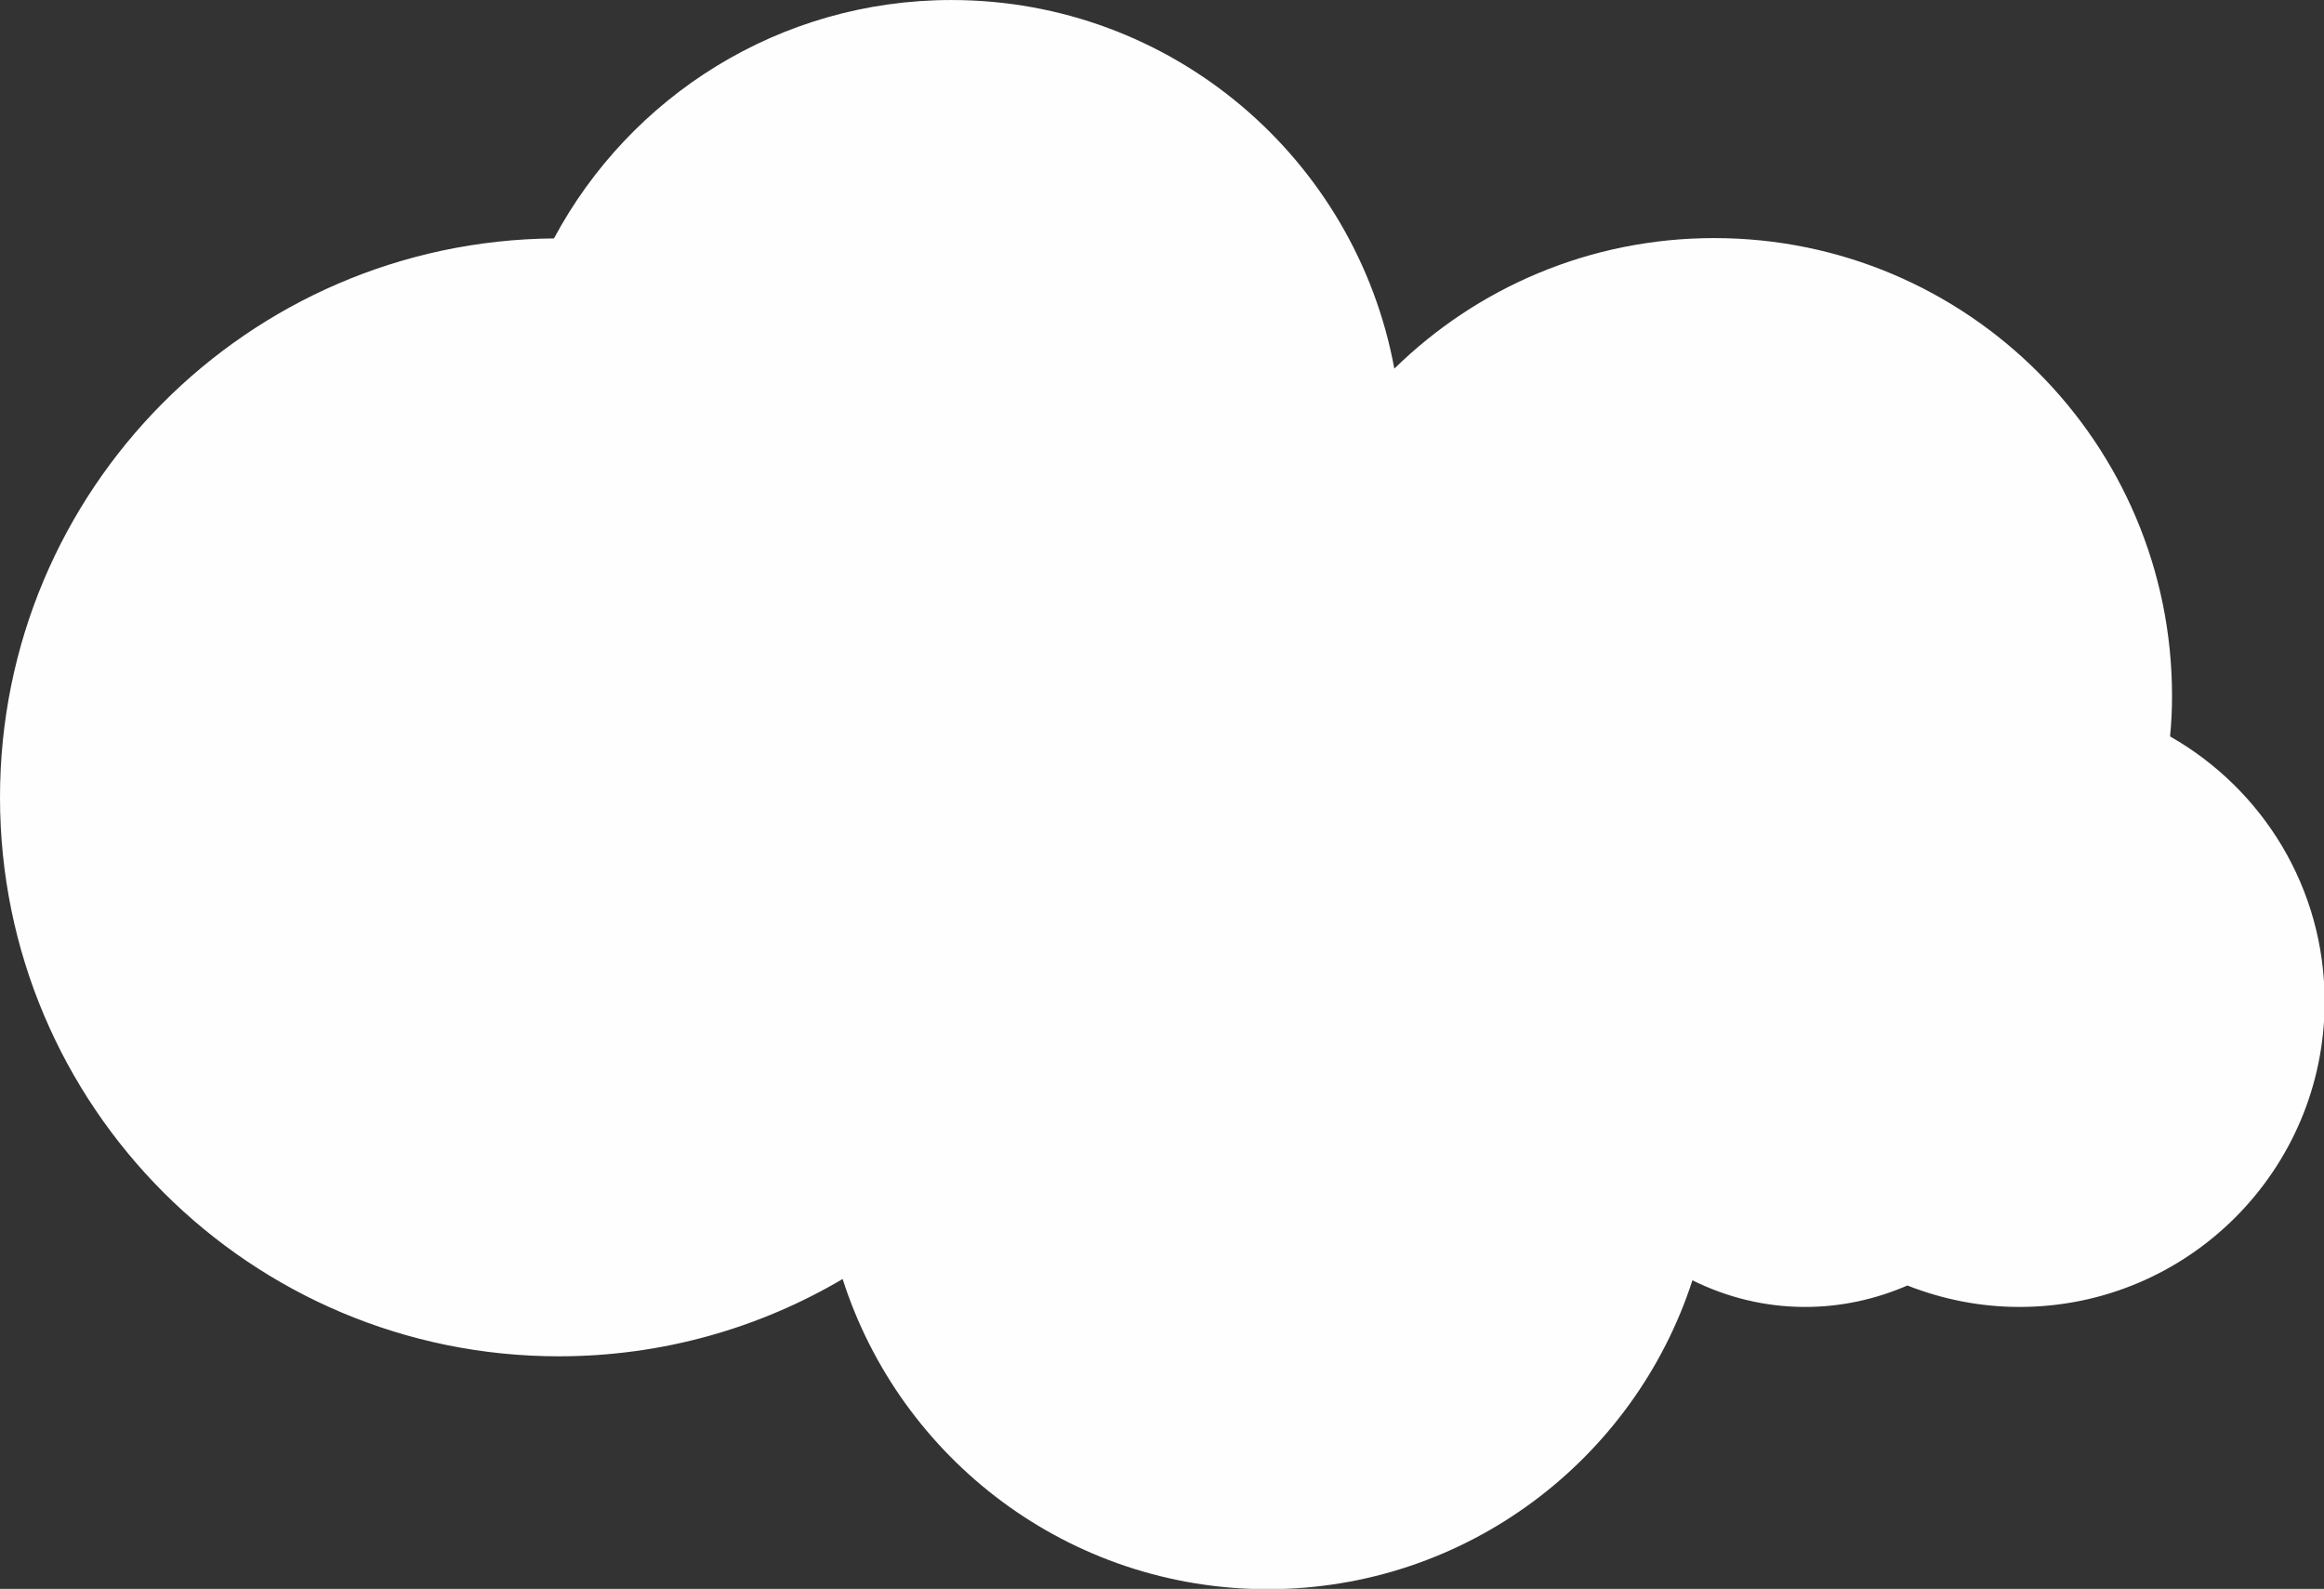 <?xml version="1.0" encoding="UTF-8"?> <!-- Creator: CorelDRAW 2020 (64-Bit) --> <svg xmlns="http://www.w3.org/2000/svg" xmlns:xlink="http://www.w3.org/1999/xlink" xmlns:xodm="http://www.corel.com/coreldraw/odm/2003" xml:space="preserve" width="40.922mm" height="27.972mm" style="shape-rendering:geometricPrecision; text-rendering:geometricPrecision; image-rendering:optimizeQuality; fill-rule:evenodd; clip-rule:evenodd" viewBox="0 0 71.57 48.92"><rect x="0" y="0" width="71.57" height="48.92" fill="#333333" stroke="none"/> <defs> <style type="text/css"> <![CDATA[ .fil0 {fill:#FEFEFE;fill-rule:nonzero} ]]> </style> </defs> <g id="Слой_x0020_1">  <path class="fil0" d="M66.83 22.67c0.04,-0.41 0.06,-0.82 0.06,-1.24 0,-7.79 -6.31,-14.1 -14.1,-14.1 -3.83,0 -7.31,1.53 -9.85,4.02 -1.19,-6.46 -6.84,-11.35 -13.64,-11.35 -5.3,0 -9.9,2.97 -12.24,7.34 -9.43,0.08 -17.06,7.75 -17.06,17.21 0,9.51 7.71,17.21 17.21,17.21 3.19,0 6.18,-0.87 8.74,-2.38 1.77,5.54 6.96,9.55 13.09,9.55 6.11,0 11.29,-3.99 13.08,-9.51 1.05,0.52 2.22,0.82 3.47,0.82 1.12,0 2.18,-0.24 3.15,-0.66 1.07,0.42 2.23,0.66 3.45,0.66 5.19,0 9.4,-4.21 9.4,-9.4 0,-3.5 -1.91,-6.54 -4.75,-8.16z"></path> </g> </svg> 